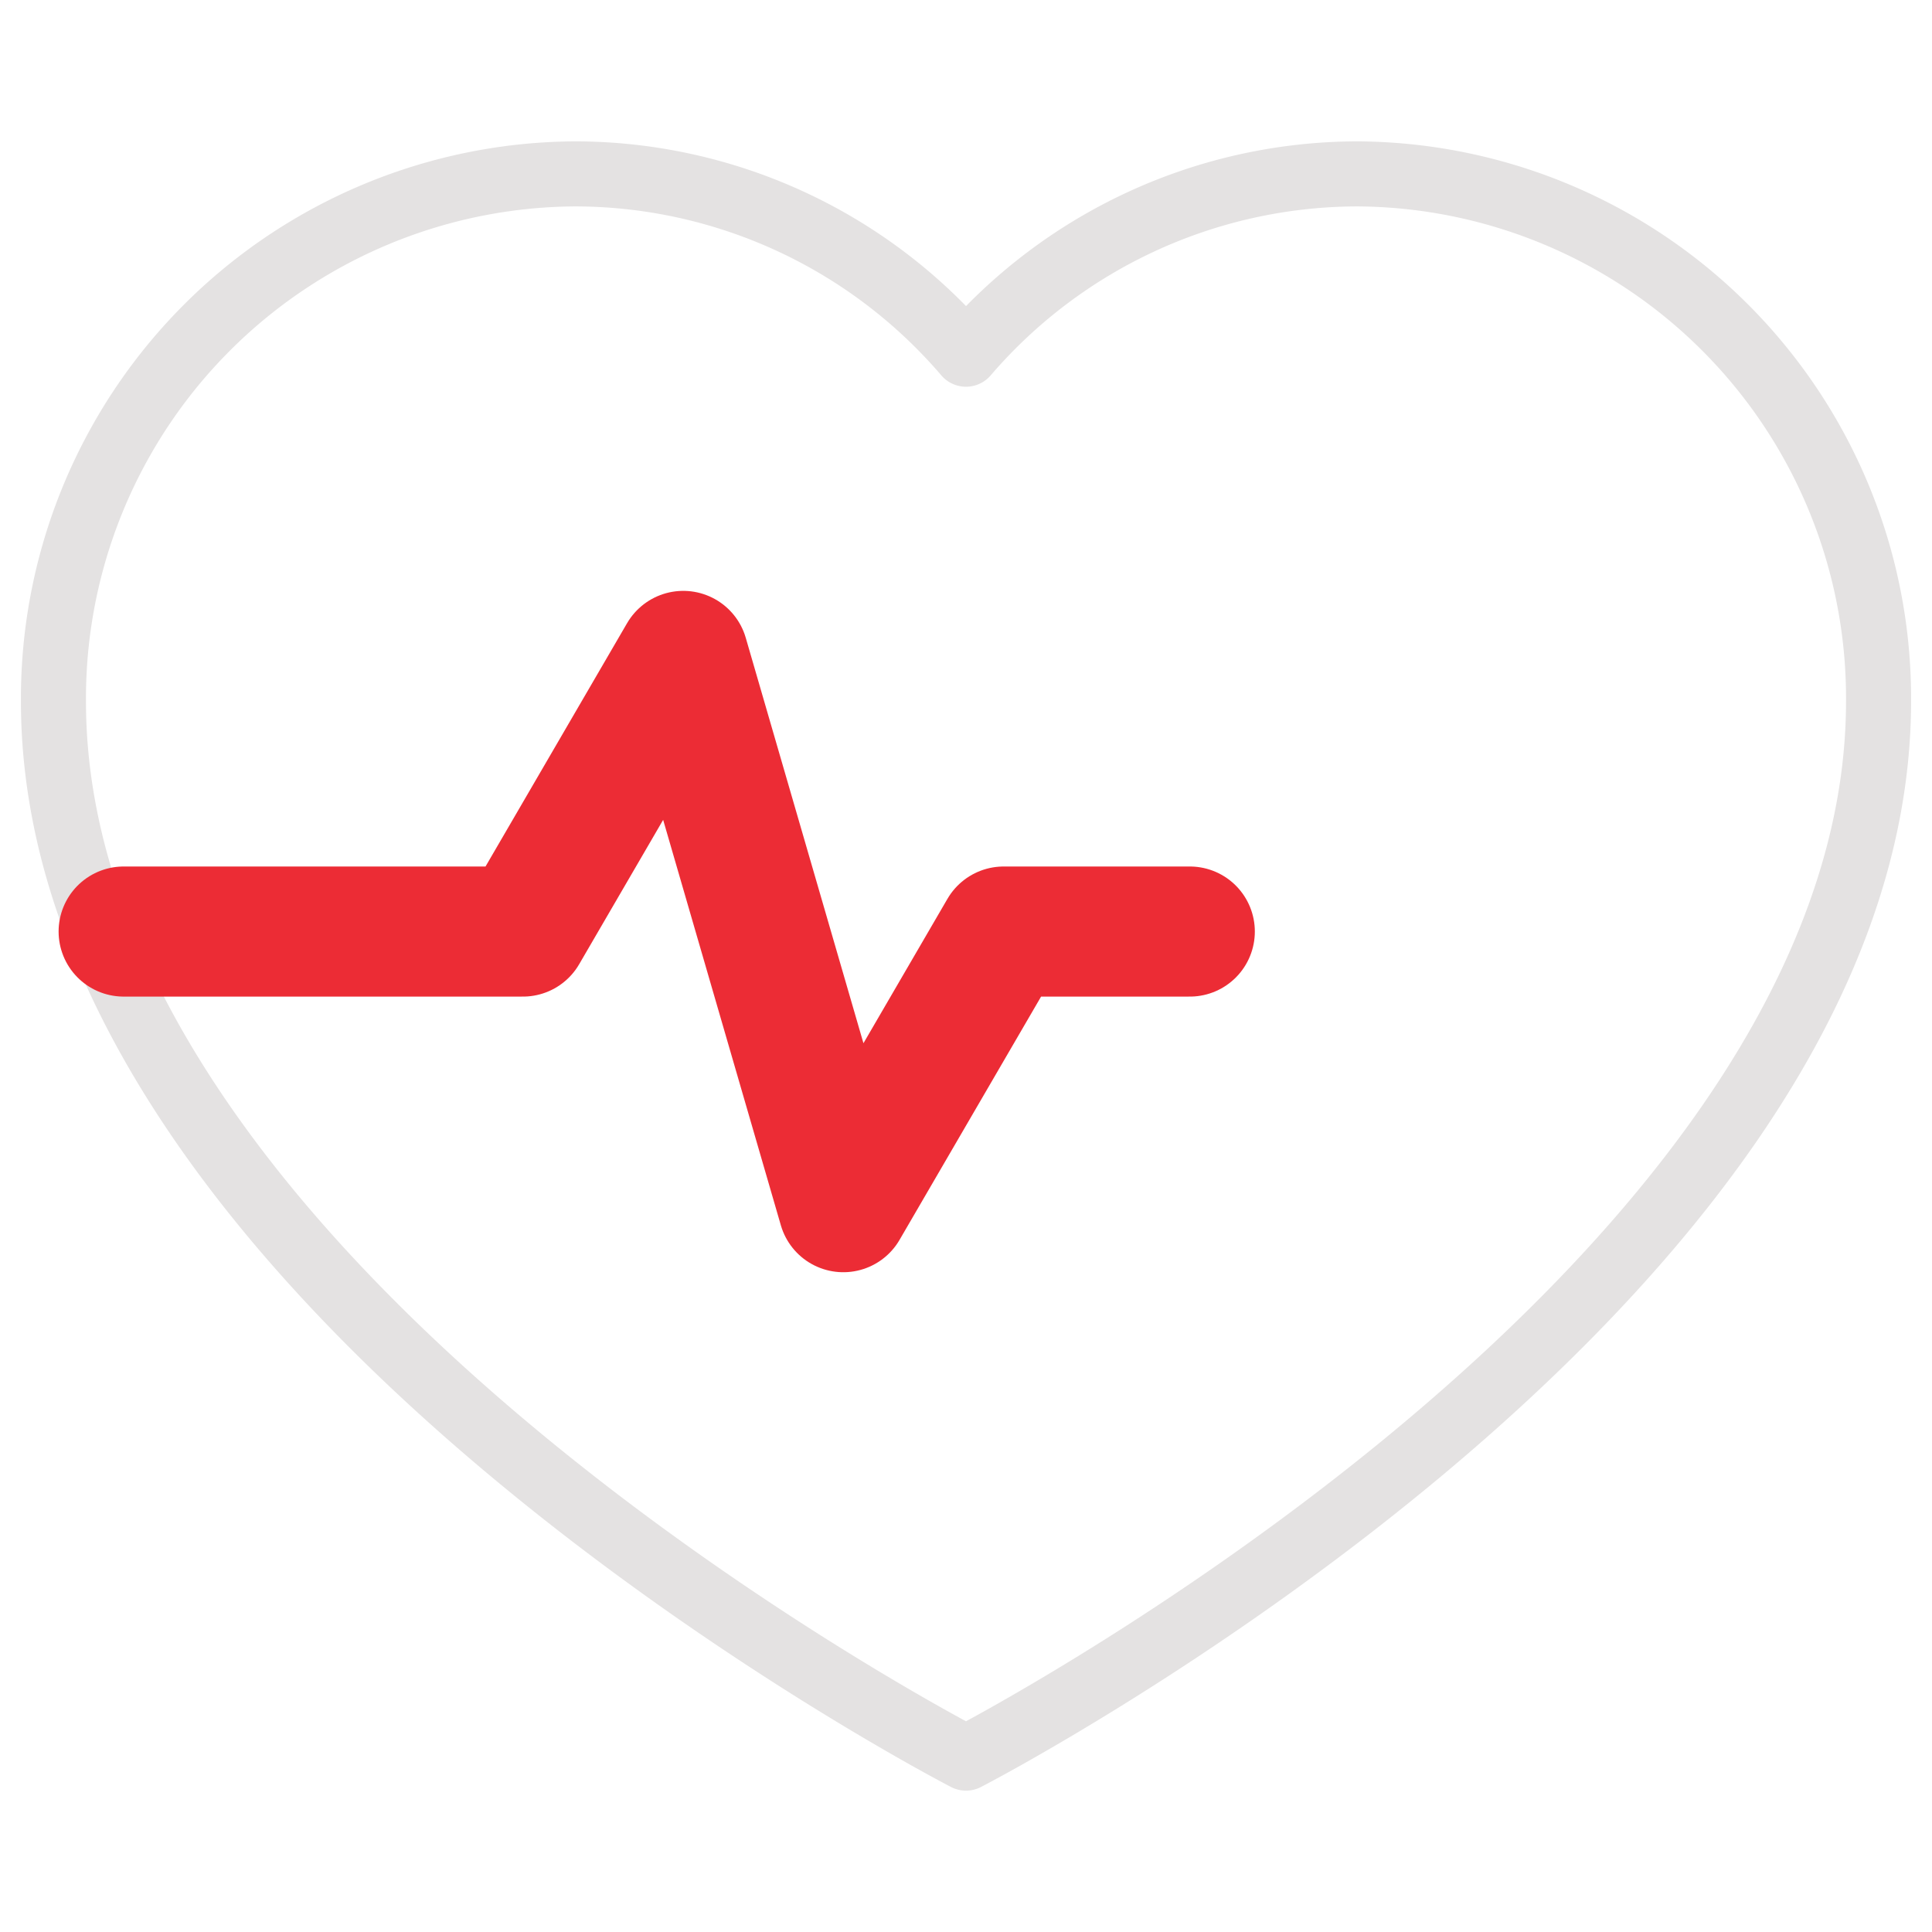 <svg id="Layer_1" data-name="Layer 1" xmlns="http://www.w3.org/2000/svg" viewBox="0 0 60 60"><defs><style>.cls-1,.cls-2{fill:none;stroke-linecap:round;stroke-linejoin:round;}.cls-1{stroke:#e4e2e2;stroke-width:2.02px;}.cls-2{stroke:#ec2c35;stroke-width:4.04px;}</style></defs><title>Acil Tıbbi Yardım</title><path class="cls-1" d="M58.34,21.78C58.34,40,30,54.6,30,54.6S1.66,40,1.66,21.78A16.29,16.29,0,0,1,17.86,5.4,16,16,0,0,1,30,11,16.06,16.06,0,0,1,42.15,5.4,16.28,16.28,0,0,1,58.34,21.78Z"/><polyline class="cls-2" points="3.84 28.93 16.24 28.93 21.22 20.37 26.19 37.49 31.17 28.93 36.95 28.93"/></svg>